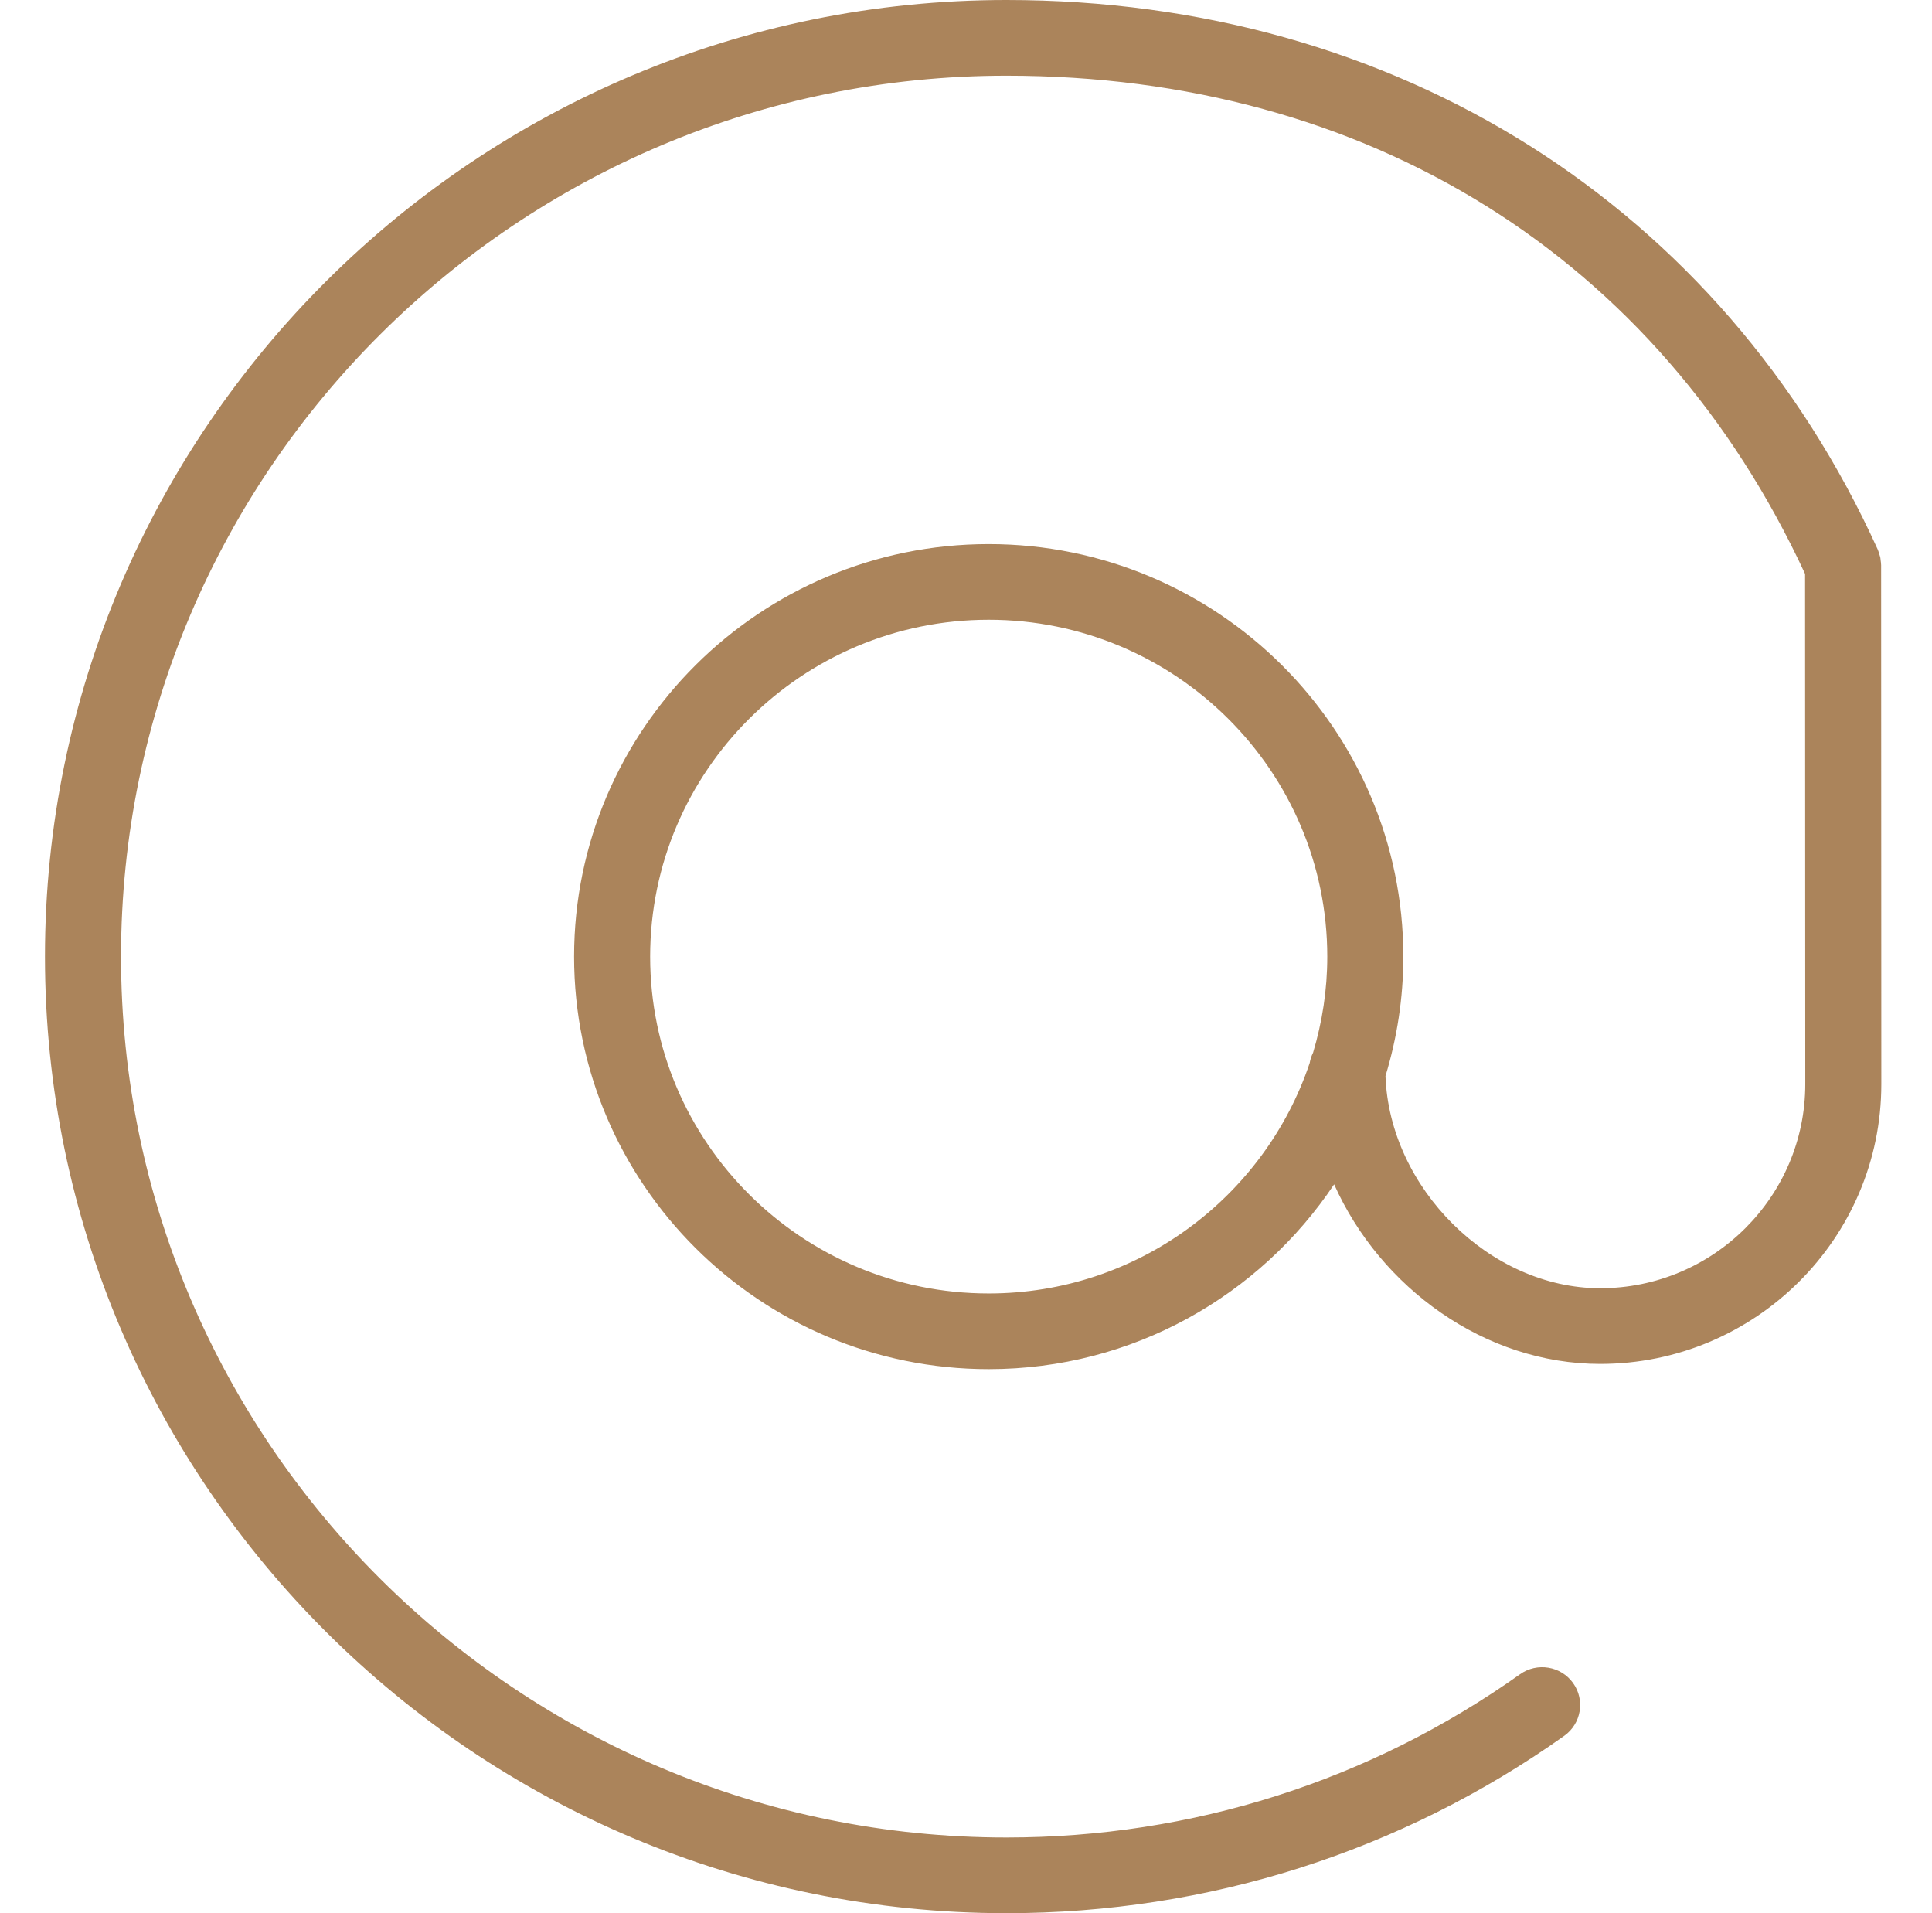 <?xml version="1.0" encoding="UTF-8"?> <svg xmlns="http://www.w3.org/2000/svg" width="101" height="100" viewBox="0 0 101 100" fill="none"> <path d="M98.341 29.537C98.341 29.531 98.339 29.524 98.339 29.516C98.338 29.437 98.326 29.359 98.315 29.28C98.308 29.227 98.307 29.173 98.295 29.121C98.283 29.069 98.262 29.018 98.247 28.966C98.225 28.891 98.204 28.815 98.172 28.742C98.169 28.736 98.168 28.729 98.165 28.723C90.006 10.738 72.977 0 52.615 0C24.9 0 2.351 22.43 2.351 50.001C2.351 77.571 24.9 100 52.615 100C63.145 100 73.229 96.793 81.773 90.73C82.667 90.097 82.874 88.86 82.237 87.971C81.6 87.081 80.356 86.876 79.464 87.51C71.596 93.092 62.313 96.044 52.615 96.044C27.092 96.044 6.327 75.389 6.327 50.001C6.327 24.611 27.092 3.956 52.615 3.956C71.511 3.956 86.699 13.446 94.365 29.996L94.375 56.667C94.375 62.549 89.565 67.335 83.653 67.335C77.885 67.335 72.635 62.091 72.43 56.24C73.032 54.263 73.363 52.17 73.363 50.001C73.363 38.11 63.639 28.438 51.687 28.438C39.736 28.438 30.012 38.11 30.012 50.001C30.012 61.891 39.735 71.564 51.687 71.564C59.218 71.564 65.859 67.719 69.745 61.904C72.16 67.313 77.628 71.291 83.653 71.291C91.757 71.291 98.351 64.73 98.351 56.666L98.341 29.537ZM51.687 67.608C41.928 67.608 33.988 59.71 33.988 50.001C33.988 40.292 41.928 32.393 51.687 32.393C61.446 32.393 69.387 40.292 69.387 50.001C69.387 51.745 69.122 53.428 68.645 55.02C68.561 55.19 68.5 55.371 68.467 55.563C66.12 62.552 59.491 67.608 51.687 67.608Z" fill="#AB845B"></path> </svg> 